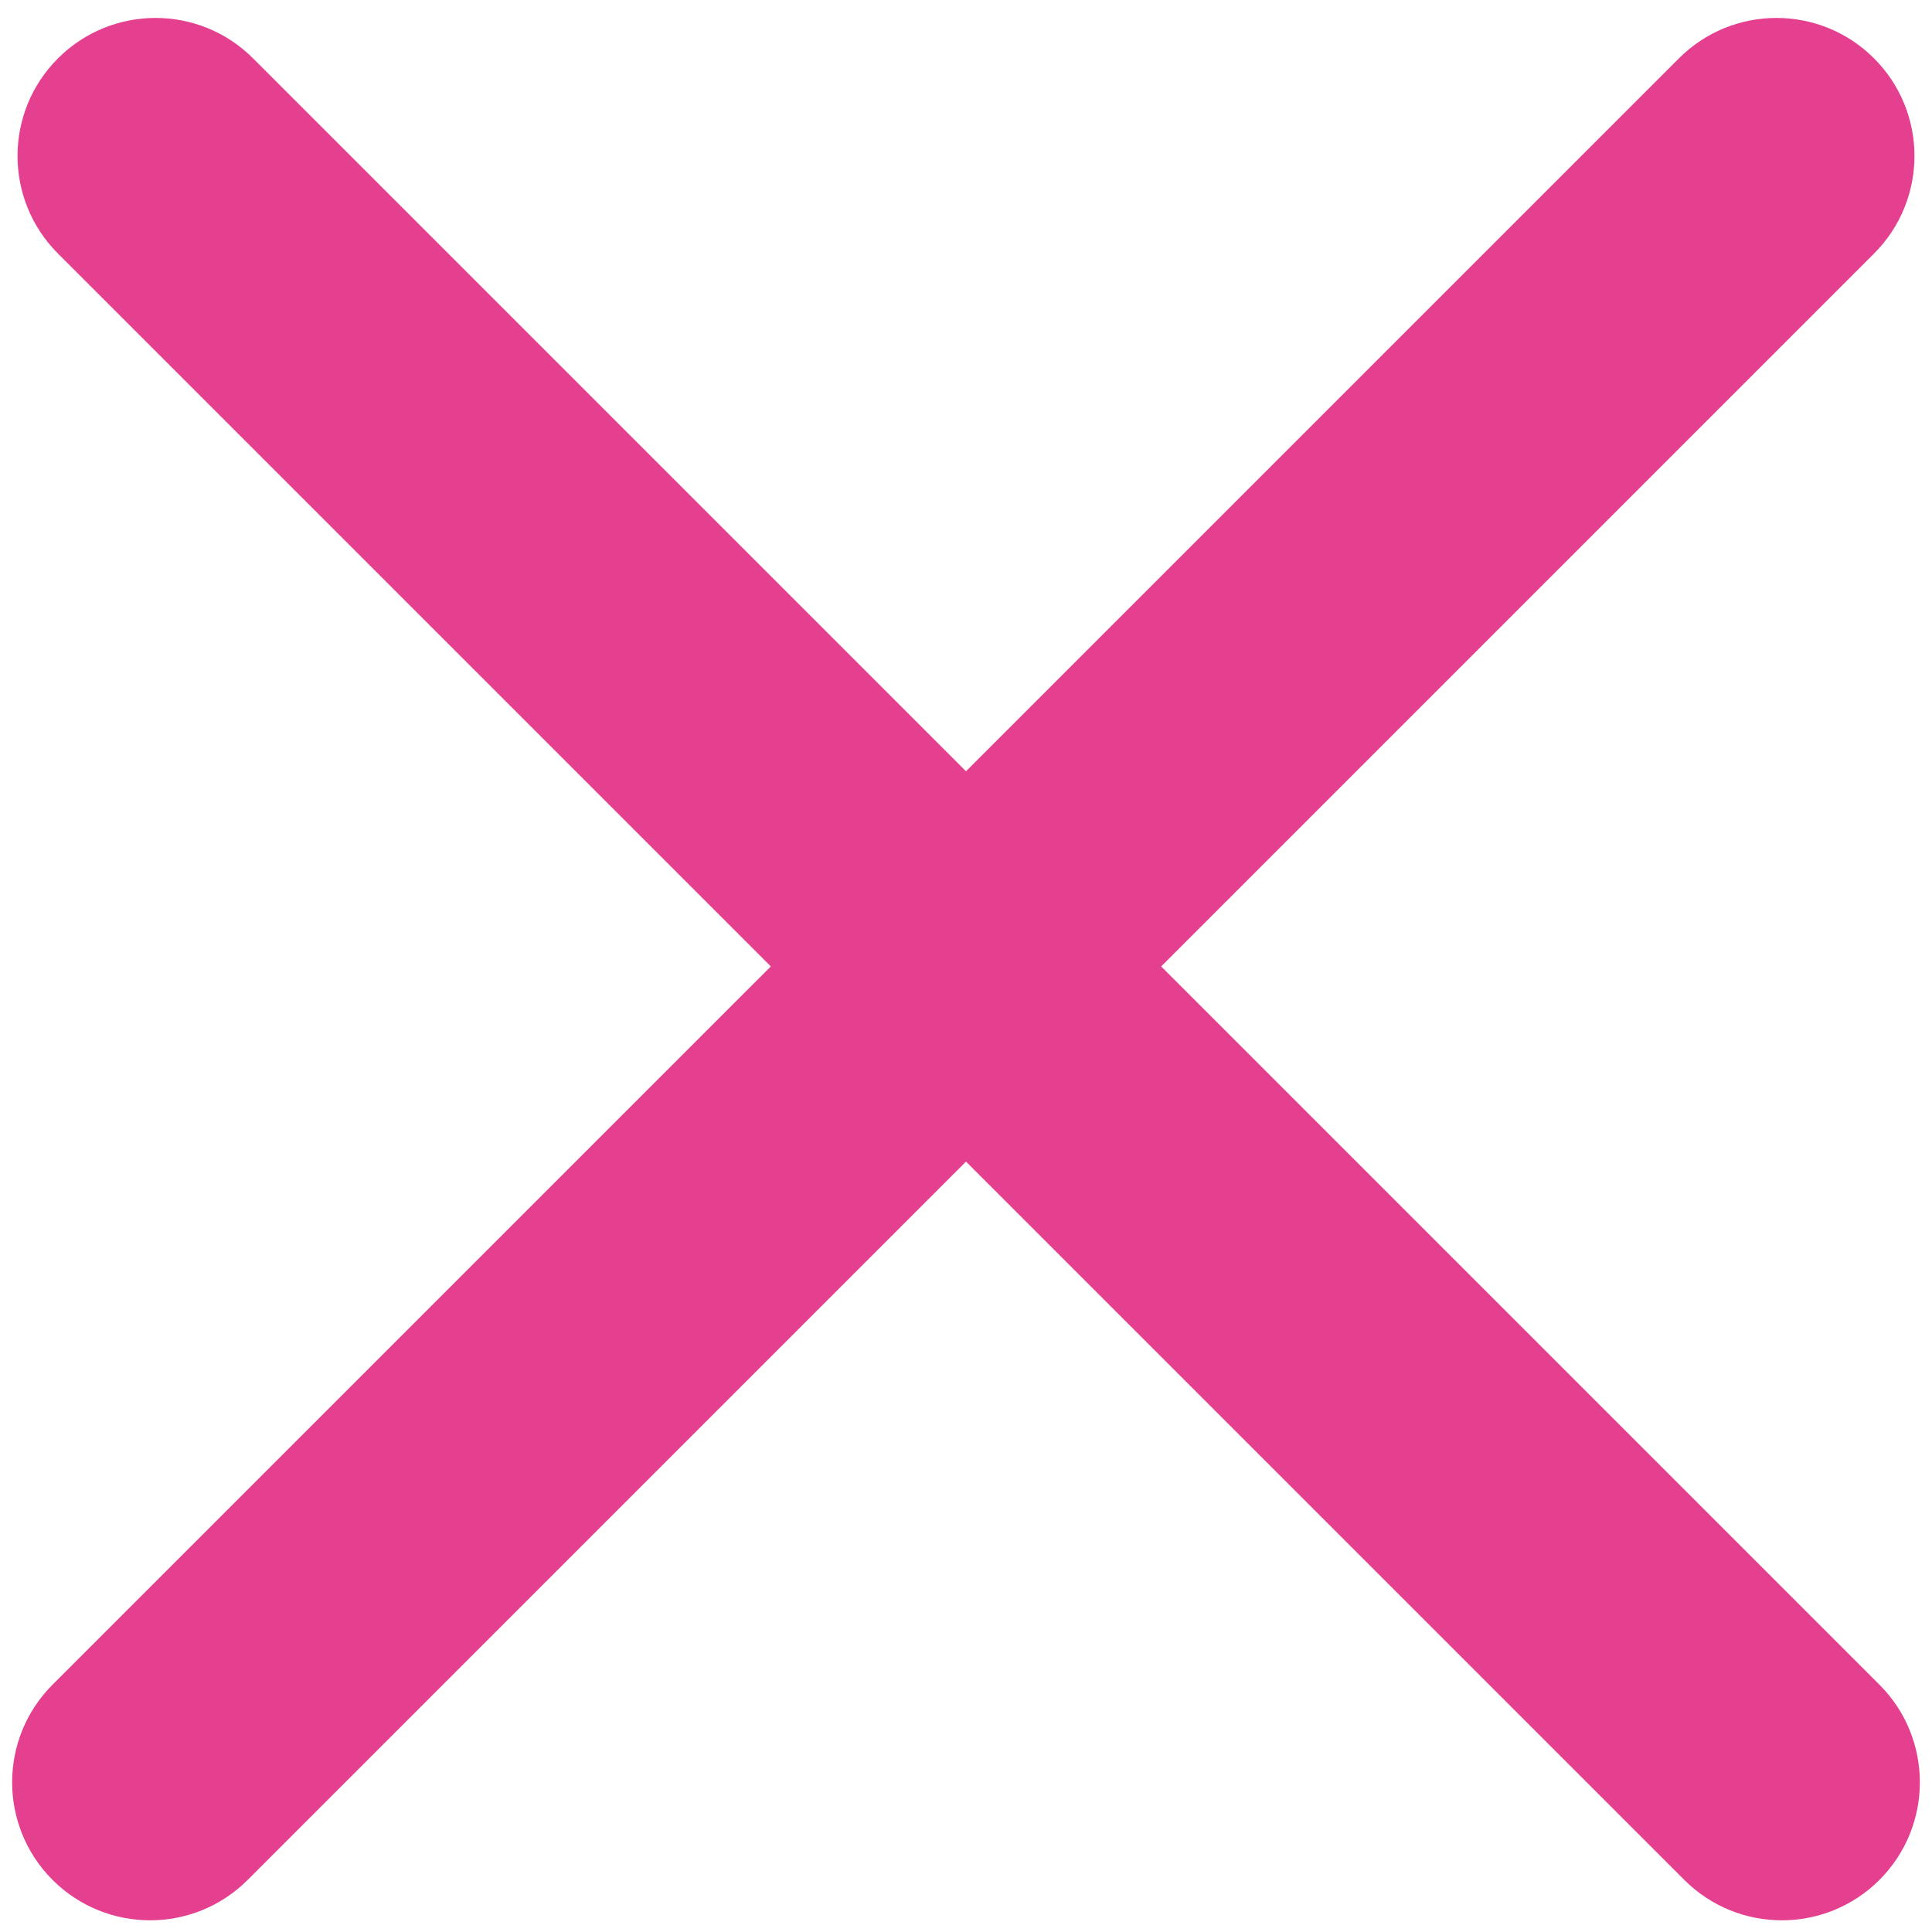<svg 
 xmlns="http://www.w3.org/2000/svg"
 xmlns:xlink="http://www.w3.org/1999/xlink"
 width="42px" height="42px">
<path fill-rule="evenodd"  fill="rgb(229, 64, 144)"
 d="M5.502,1.269 L40.858,36.624 C42.029,37.796 42.029,39.695 40.858,40.867 C39.686,42.039 37.787,42.039 36.615,40.867 L1.260,5.512 C0.088,4.340 0.088,2.441 1.260,1.269 C2.431,0.097 4.331,0.097 5.502,1.269 Z"/>
<path fill-rule="evenodd"  fill="rgb(229, 64, 144)"
 d="M36.498,1.269 L1.142,36.624 C-0.029,37.796 -0.029,39.695 1.142,40.867 C2.314,42.039 4.213,42.039 5.385,40.867 L40.740,5.512 C41.912,4.340 41.912,2.441 40.740,1.269 C39.569,0.097 37.669,0.097 36.498,1.269 Z"/>
</svg>
